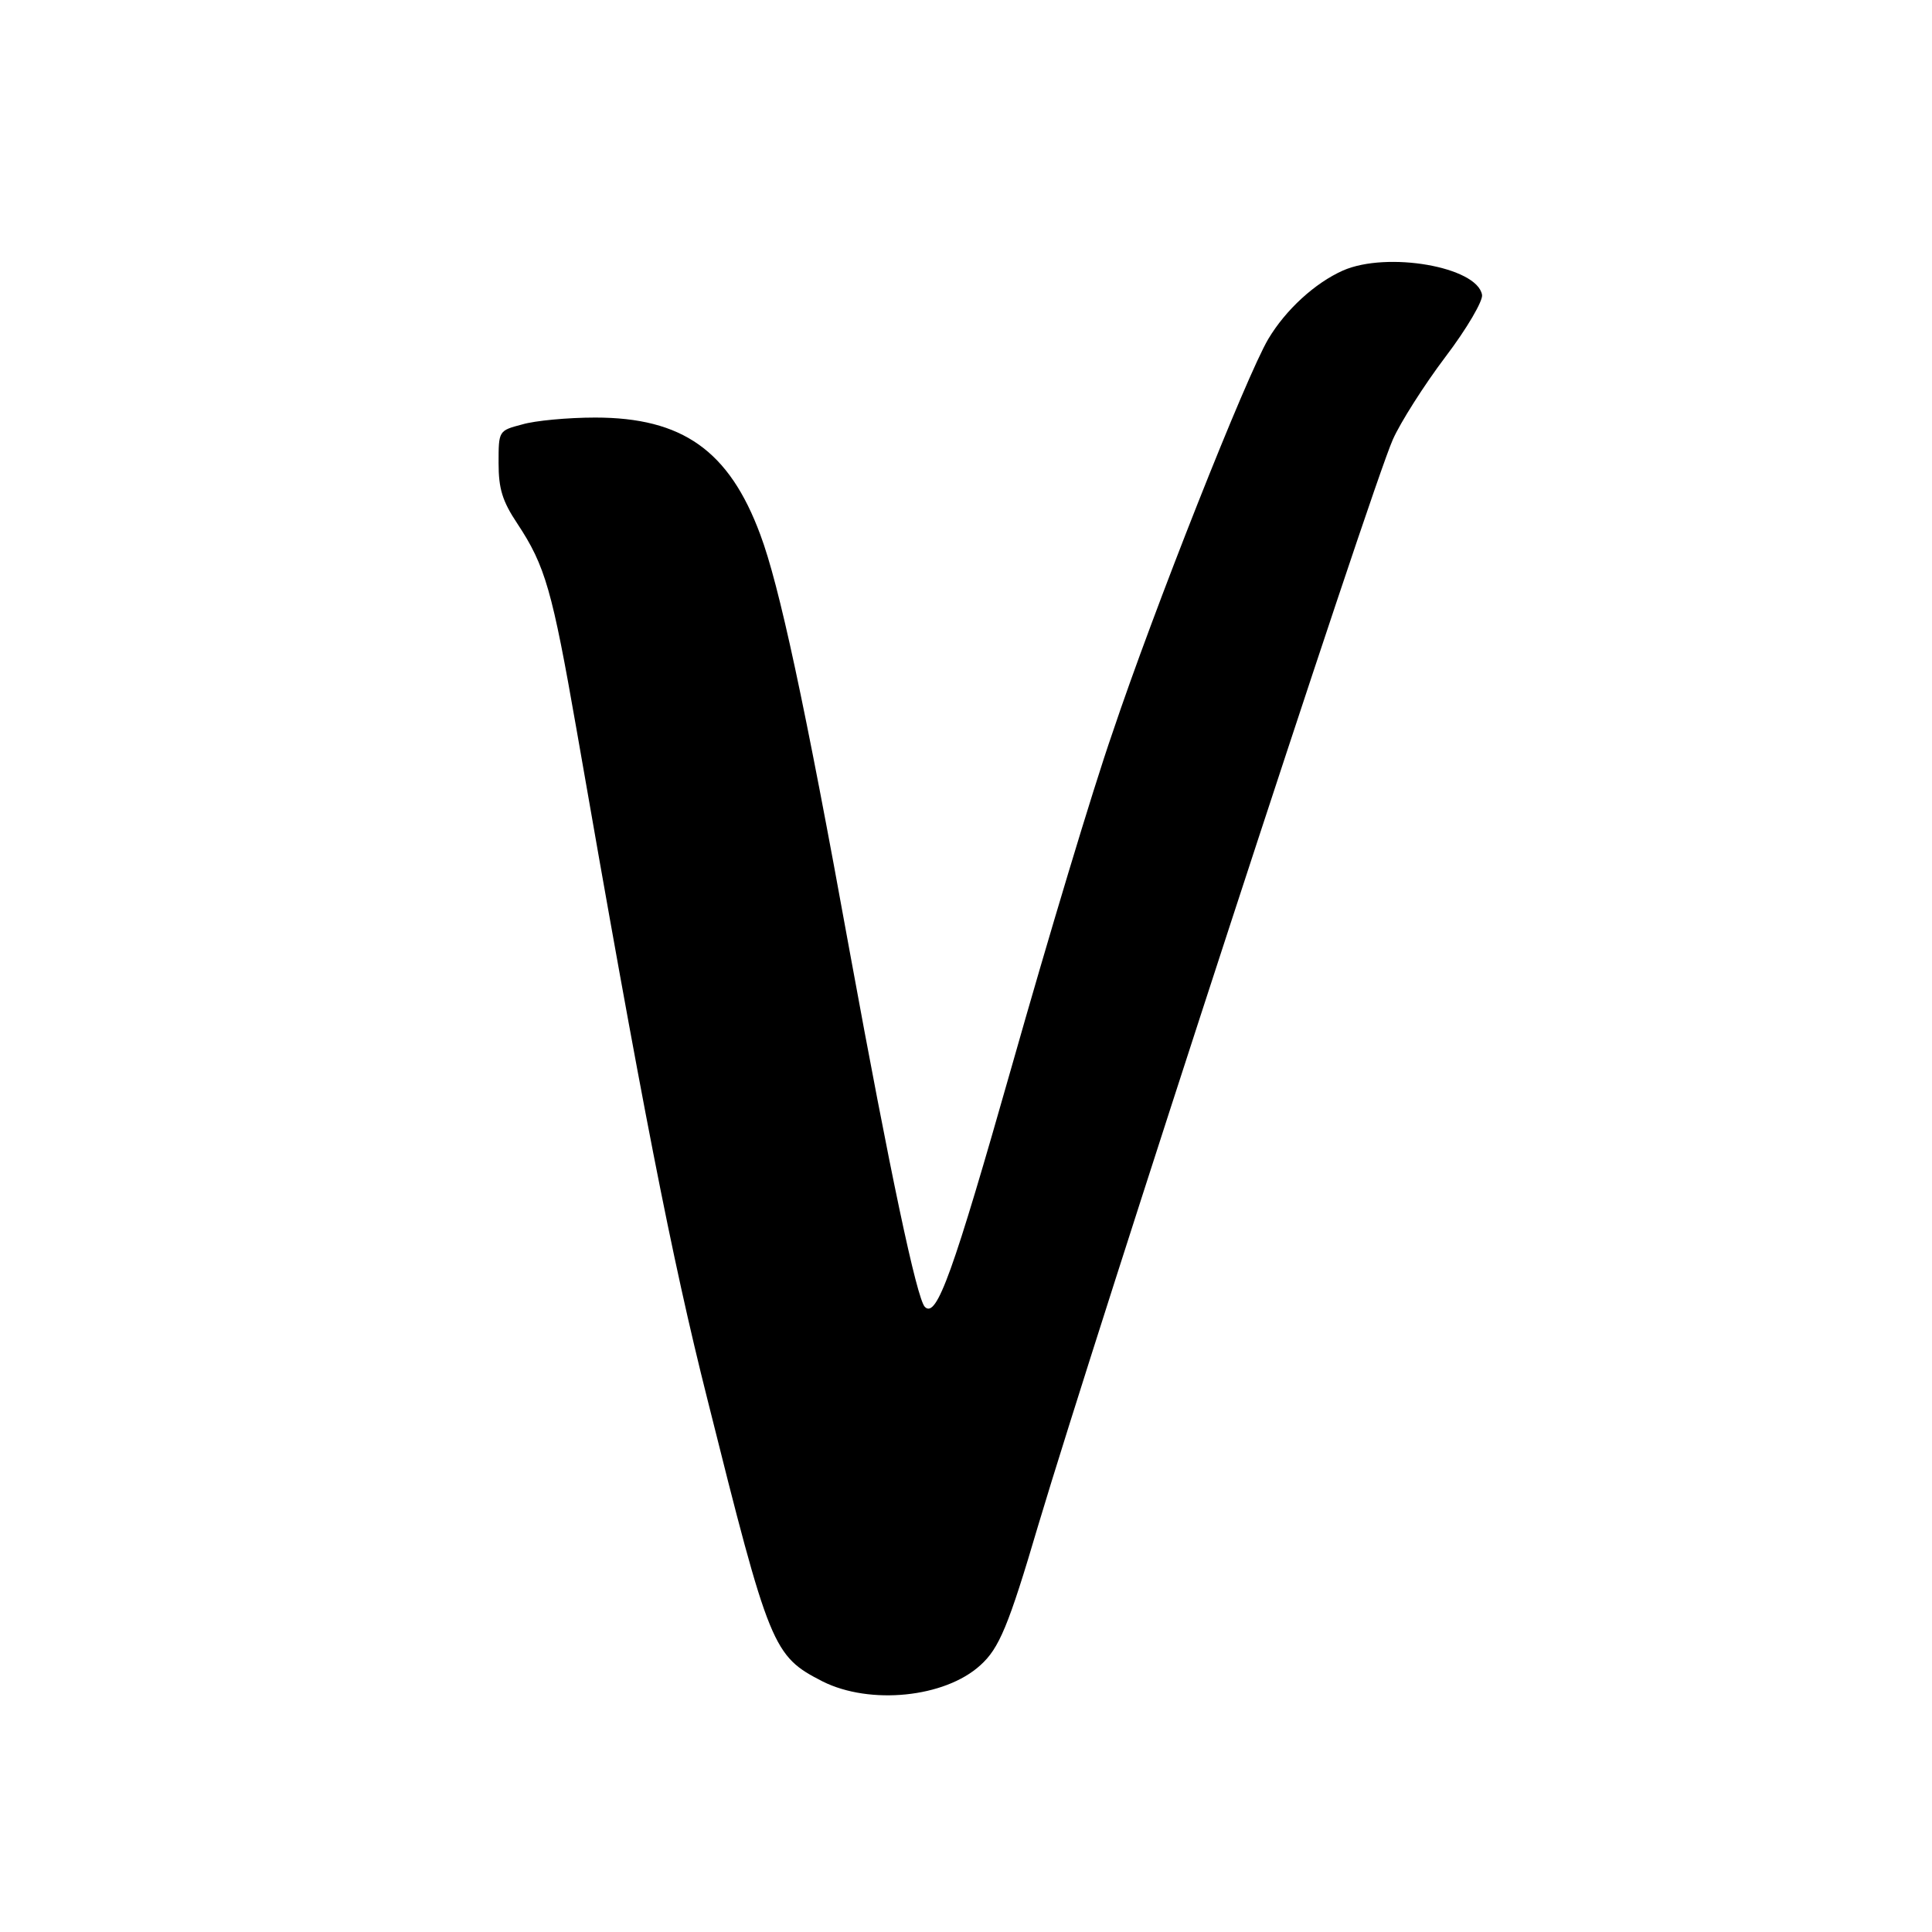 <?xml version="1.0" standalone="no"?>
<!DOCTYPE svg PUBLIC "-//W3C//DTD SVG 20010904//EN"
 "http://www.w3.org/TR/2001/REC-SVG-20010904/DTD/svg10.dtd">
<svg version="1.0" xmlns="http://www.w3.org/2000/svg"
 width="310pt" height="310pt" viewBox="0 0 310 310"
 preserveAspectRatio="xMidYMid meet">
<g transform="translate(0,310) scale(0.1,-0.1)"
fill="#000000" stroke="none">
<path d="M2155 2666 c-45 -20 -92 -63 -120 -110 -35 -59 -184 -435 -250 -632
-32 -92 -104 -332 -161 -533 -95 -334 -121 -407 -140 -388 -13 13 -56 217
-120 567 -73 403 -114 592 -144 672 -50 135 -125 188 -265 188 -44 0 -97 -5
-117 -11 -38 -10 -38 -10 -38 -62 0 -41 6 -61 30 -97 45 -68 56 -107 95 -330
105 -604 153 -849 210 -1075 100 -400 105 -412 185 -453 76 -38 196 -26 253
26 30 27 45 62 93 225 93 311 535 1667 569 1742 12 27 50 87 84 132 35 46 61
91 59 100 -8 45 -152 70 -223 39z"/>
</g>
</svg>
